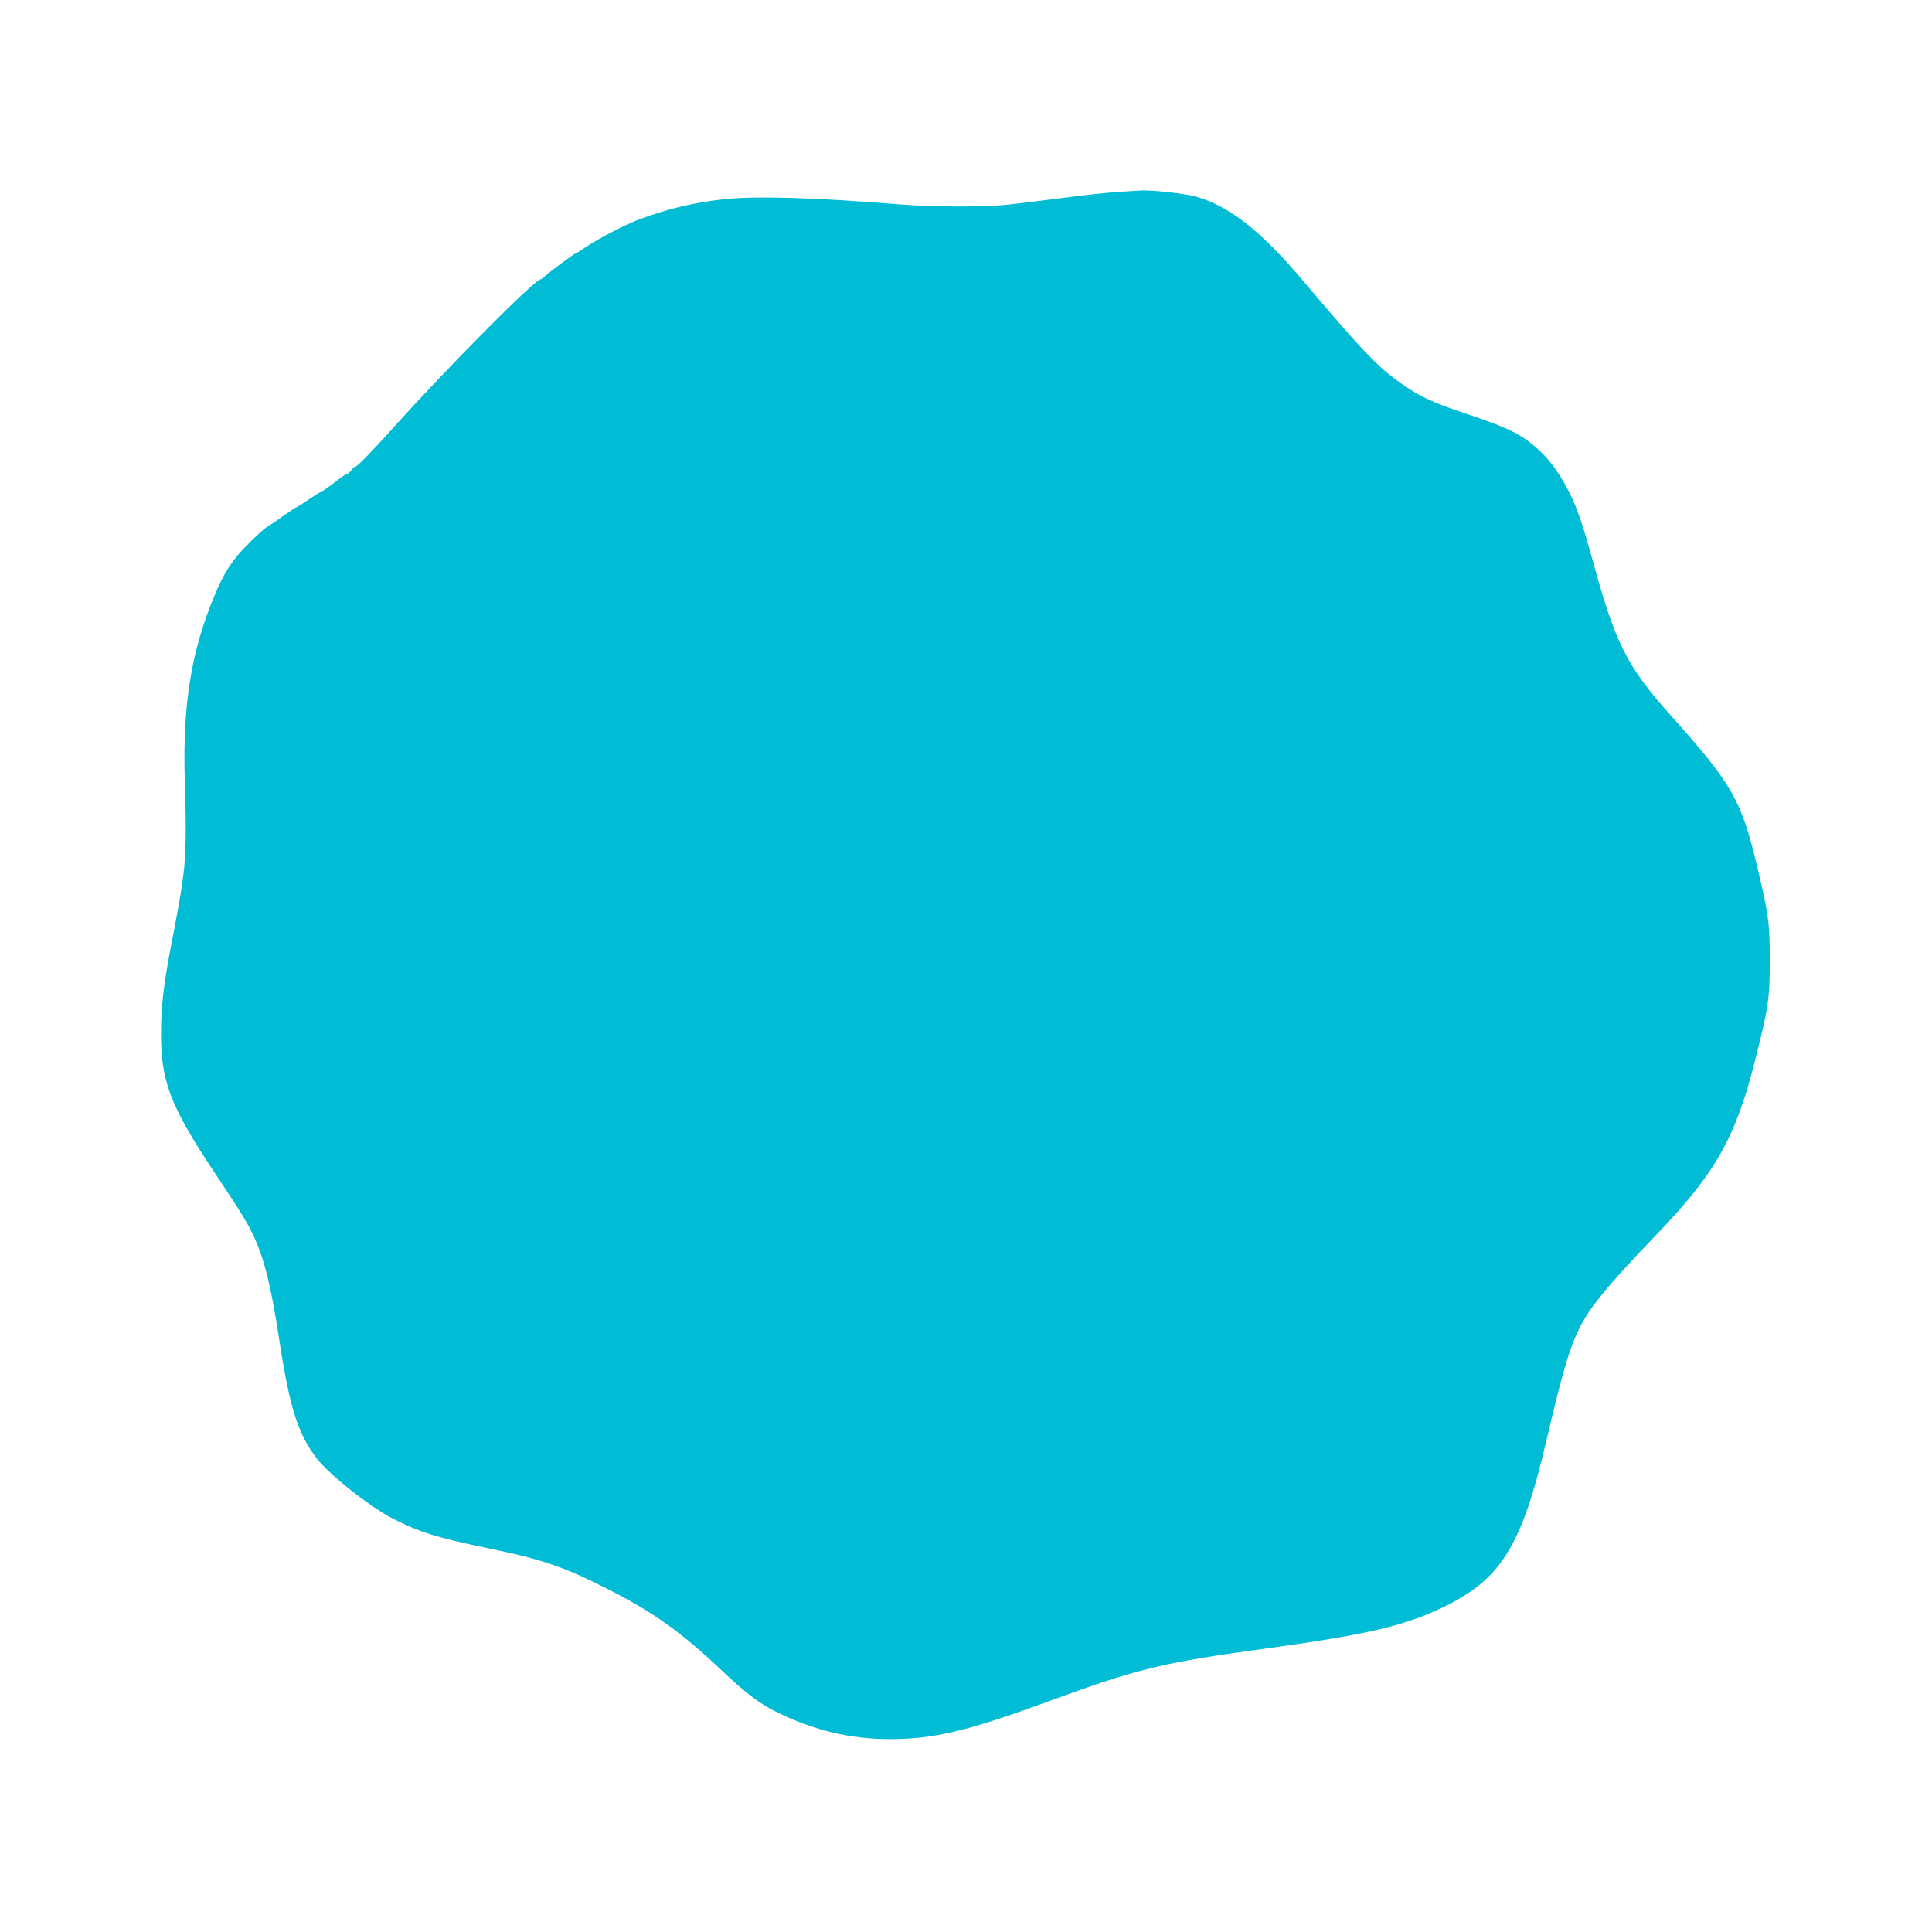 <?xml version="1.0" standalone="no"?>
<!DOCTYPE svg PUBLIC "-//W3C//DTD SVG 20010904//EN"
 "http://www.w3.org/TR/2001/REC-SVG-20010904/DTD/svg10.dtd">
<svg version="1.0" xmlns="http://www.w3.org/2000/svg"
 width="1280pt" height="1280pt" viewBox="0 0 1280 1280"
 preserveAspectRatio="xMidYMid meet">
<g transform="translate(0,1280) scale(0.1,-0.1)"
fill="#00bcd4" stroke="none">
<path d="M7415 11529 c-71 -4 -236 -22 -365 -39 -129 -17 -293 -37 -365 -45
-157 -18 -504 -17 -725 1 -556 45 -955 57 -1166 34 -201 -23 -359 -60 -561
-134 -86 -32 -265 -125 -352 -183 -35 -24 -66 -43 -69 -43 -8 0 -169 -120
-199 -147 -13 -13 -27 -23 -30 -23 -39 0 -604 -569 -983 -990 -130 -145 -232
-250 -243 -250 -5 0 -18 -11 -29 -25 -11 -14 -24 -25 -29 -25 -6 0 -43 -25
-82 -56 -40 -31 -81 -60 -93 -64 -11 -5 -50 -29 -86 -54 -36 -25 -69 -46 -73
-46 -4 0 -43 -26 -87 -57 -44 -32 -92 -64 -106 -72 -15 -7 -72 -59 -128 -115
-106 -106 -158 -186 -225 -347 -152 -364 -209 -718 -195 -1209 11 -342 8 -503
-9 -635 -14 -112 -24 -169 -89 -511 -42 -220 -59 -371 -59 -534 -2 -326 62
-490 362 -940 183 -275 217 -331 264 -437 61 -138 106 -325 153 -632 70 -466
124 -643 249 -809 83 -110 357 -327 515 -407 172 -87 286 -122 612 -190 367
-75 514 -125 804 -273 303 -153 490 -287 764 -547 145 -137 237 -208 340 -260
252 -127 497 -187 765 -187 292 0 509 52 1035 244 609 224 765 262 1470 358
641 88 899 147 1147 265 396 187 533 405 698 1110 105 448 151 607 219 745 65
135 190 287 513 623 393 409 525 646 656 1172 84 336 92 388 92 640 0 255 -7
305 -86 635 -104 433 -163 536 -574 995 -283 317 -362 472 -505 993 -71 258
-107 366 -161 476 -59 118 -121 206 -198 279 -112 105 -203 151 -481 244 -245
81 -331 123 -476 231 -134 100 -236 209 -611 652 -281 333 -491 497 -715 559
-65 18 -298 44 -358 39 -8 0 -73 -5 -145 -9z"/>
</g>
</svg>
